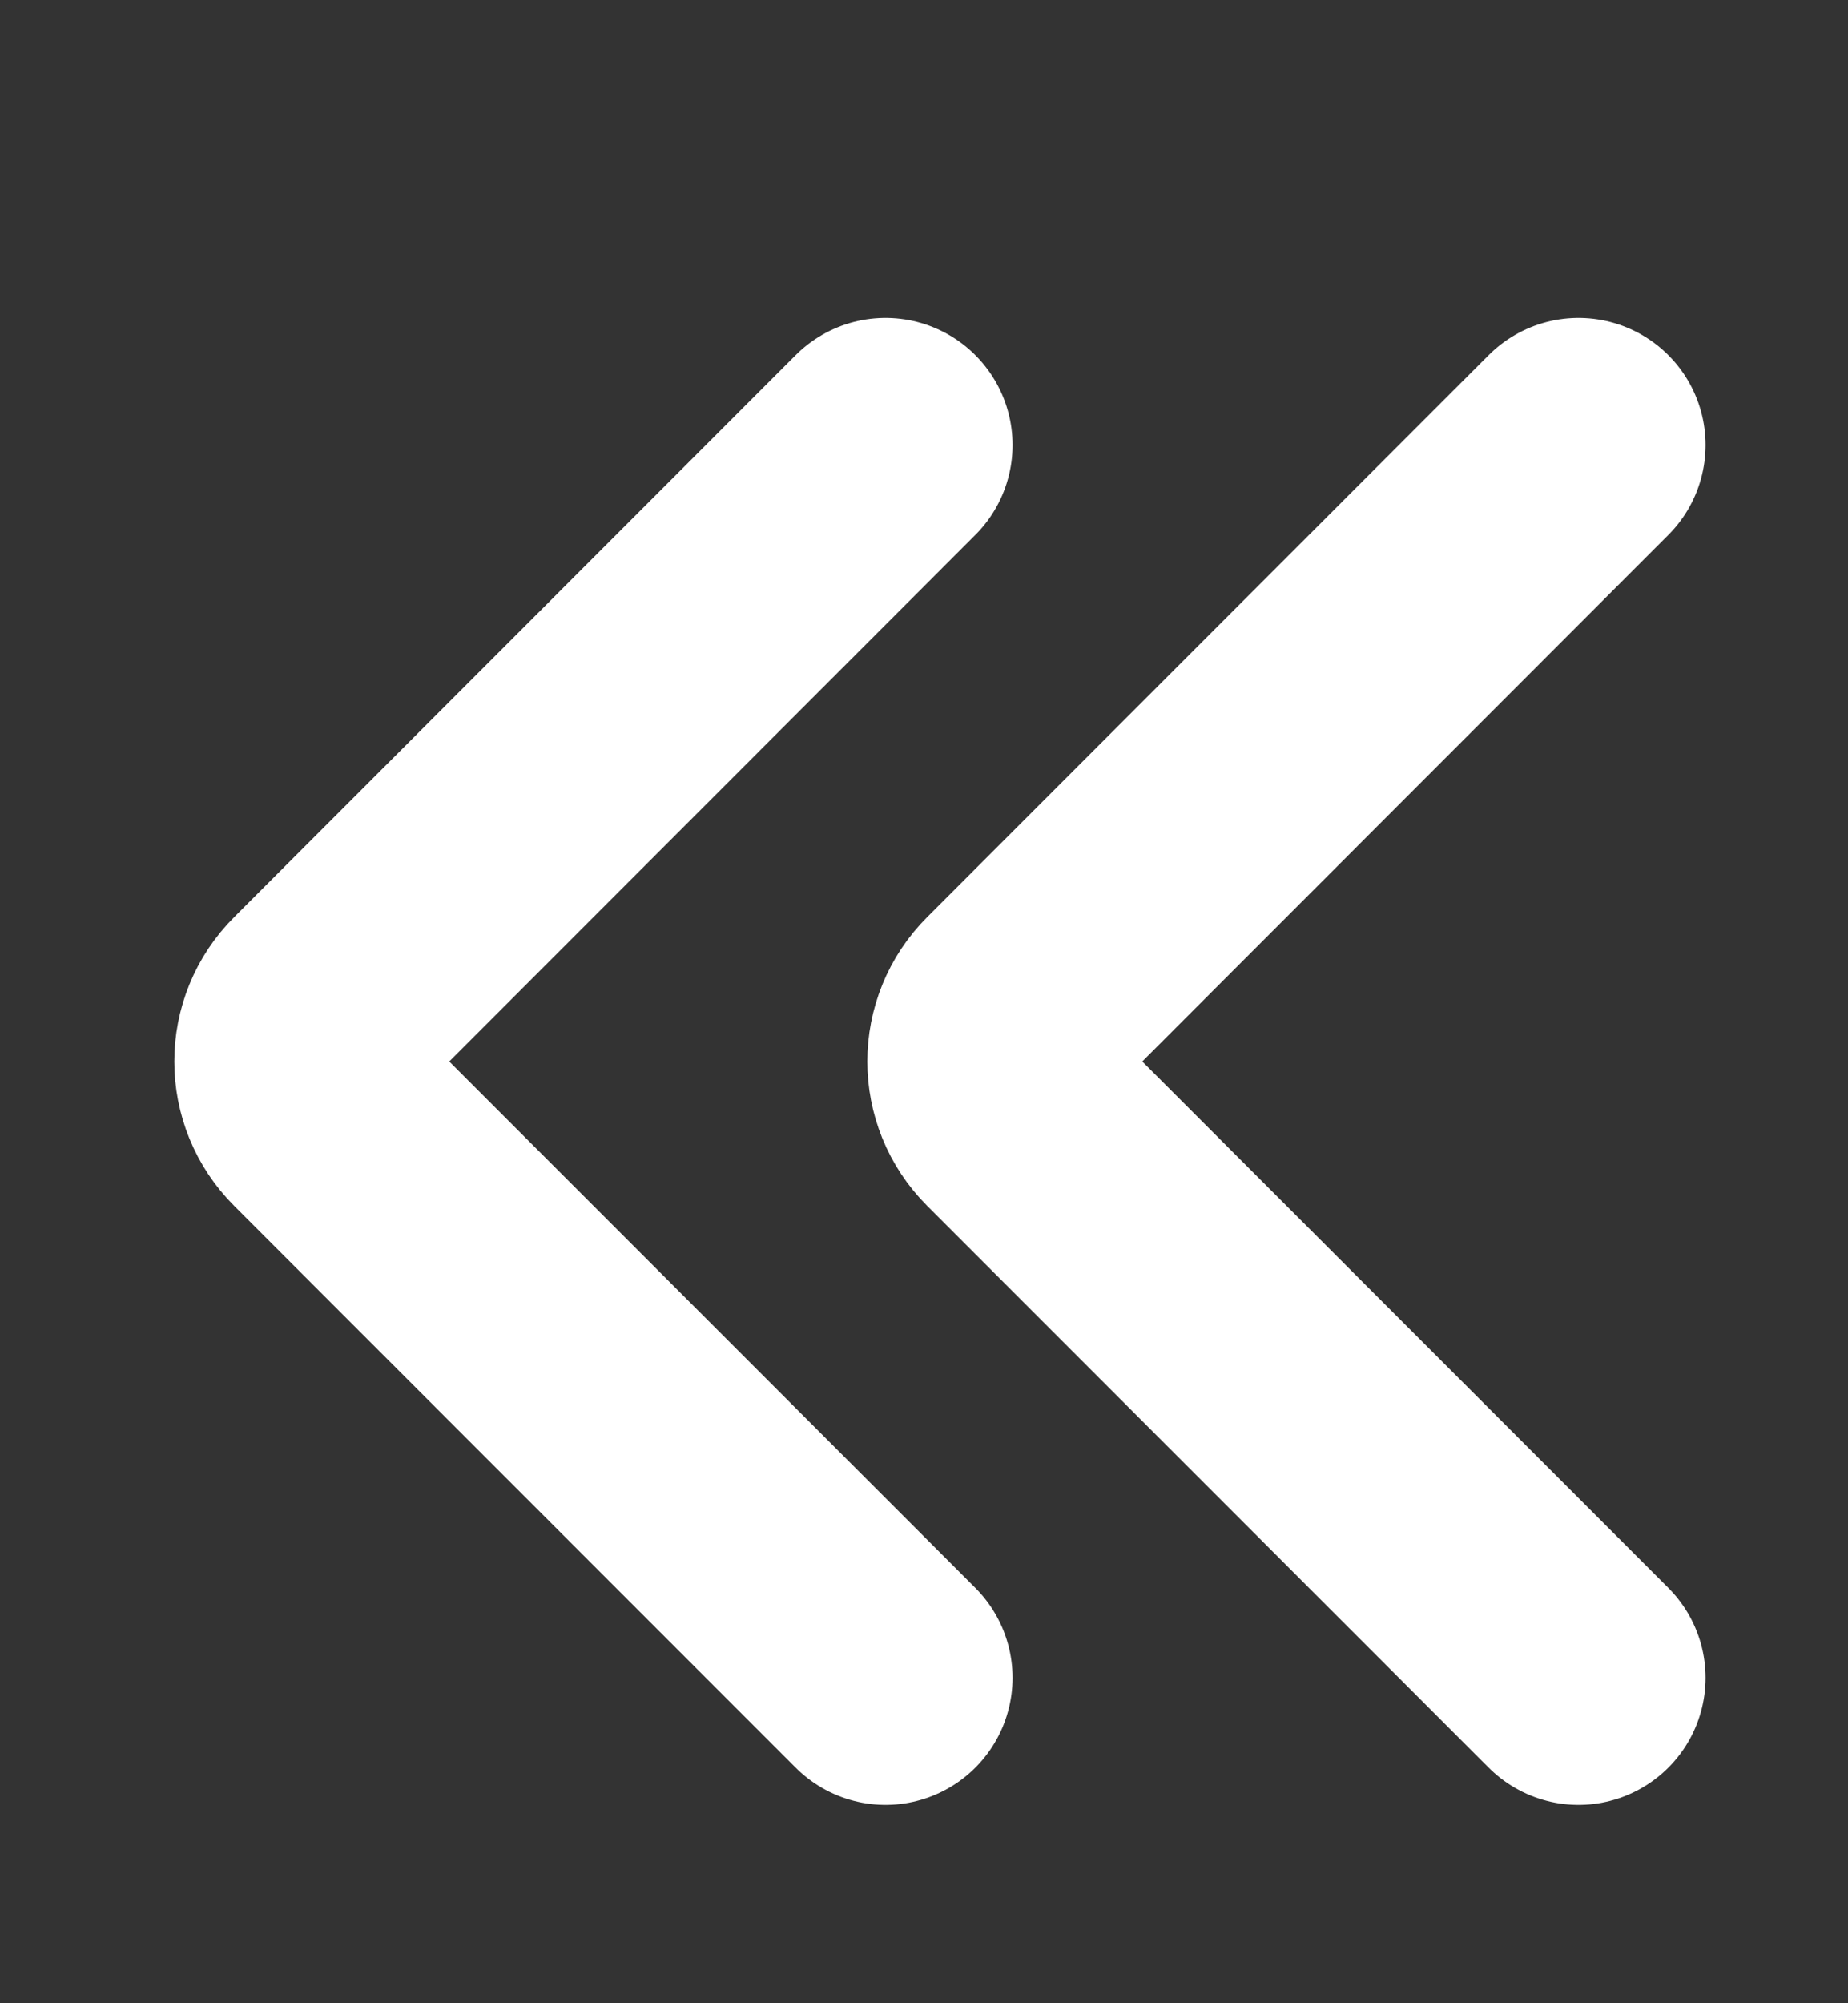 <svg width="12" height="13" viewBox="0 0 12 13" fill="none" xmlns="http://www.w3.org/2000/svg">
<rect x="0" y="0" width="12" height="13" fill="#333333" stroke="none"/>
<path d="M5.75 2.888L2.104 6.535C1.908 6.73 1.908 7.047 2.104 7.242L5.75 10.888M10.25 2.888L6.604 6.535C6.408 6.73 6.408 7.047 6.604 7.242L10.25 10.888" stroke="white" stroke-width="1.65" stroke-linecap="round" stroke-linejoin="round"/>
</svg>
